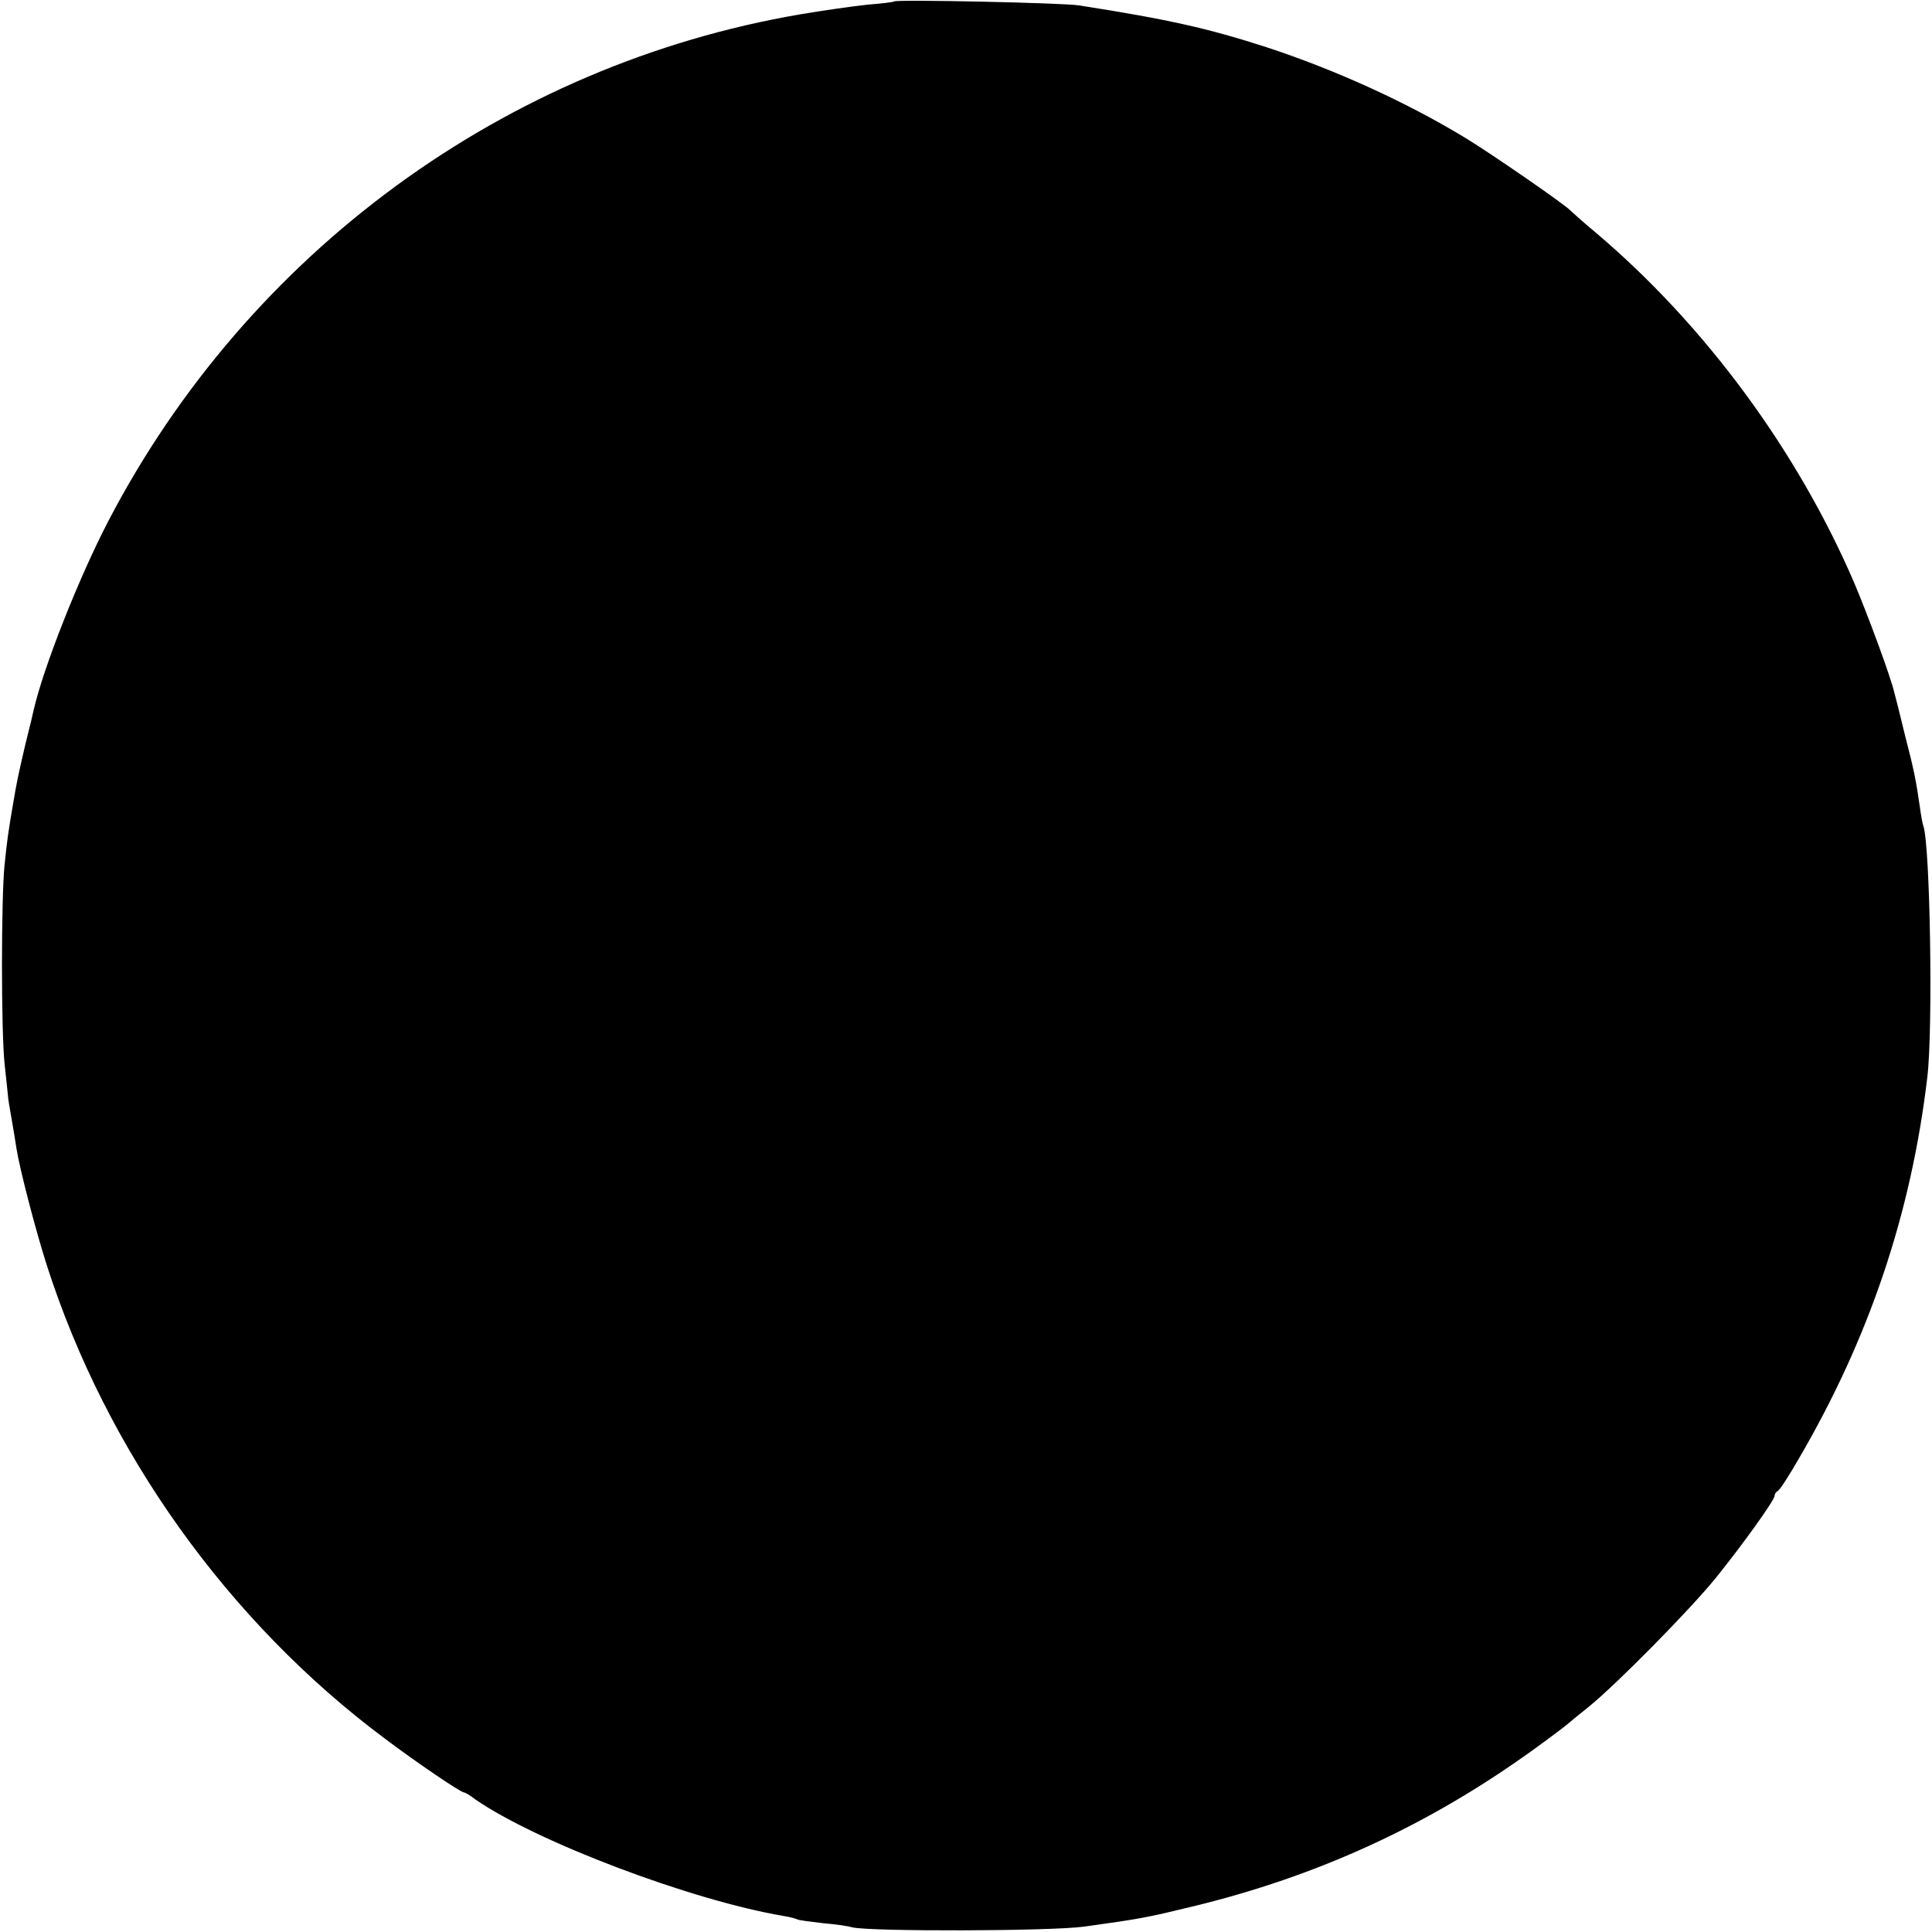 <?xml version="1.0" standalone="no"?>
<!DOCTYPE svg PUBLIC "-//W3C//DTD SVG 20010904//EN"
 "http://www.w3.org/TR/2001/REC-SVG-20010904/DTD/svg10.dtd">
<svg version="1.0" xmlns="http://www.w3.org/2000/svg"
 width="540pt" height="540pt" viewBox="0 0 540 540"
 preserveAspectRatio="xMidYMid meet">
<g transform="translate(0,540) scale(0.1,-0.1)"
fill="#000000" stroke="none">
<path d="M2499 5396 c-2 -2 -35 -6 -74 -9 -38 -4 -123 -16 -188 -27 -826 -141
-1542 -666 -1933 -1414 -83 -159 -183 -412 -210 -531 -1 -5 -11 -48 -23 -95
-20 -86 -24 -104 -35 -170 -12 -70 -16 -96 -23 -165 -10 -92 -10 -471 0 -560
4 -38 8 -77 9 -85 0 -8 5 -37 10 -65 5 -27 11 -66 14 -85 9 -57 53 -227 85
-327 167 -520 506 -995 944 -1322 93 -70 213 -151 222 -151 3 0 17 -8 31 -19
170 -118 602 -282 861 -326 19 -3 37 -8 40 -10 4 -2 34 -6 68 -10 34 -3 72 -8
85 -12 50 -12 553 -11 648 2 159 22 174 25 302 56 352 85 662 228 953 438 50
36 92 68 95 71 3 3 30 25 60 49 78 63 284 272 356 361 75 93 164 217 164 229
0 5 4 11 8 13 5 1 31 41 58 88 199 340 316 689 361 1070 16 134 8 644 -11 701
-3 8 -7 32 -10 54 -10 70 -16 102 -42 202 -13 54 -26 106 -29 116 -11 47 -72
212 -112 307 -159 370 -417 721 -723 980 -36 30 -67 58 -70 61 -11 14 -221
159 -295 204 -165 100 -363 190 -555 253 -164 53 -275 78 -525 117 -44 7 -509
17 -516 11z"/>
</g>
</svg>
